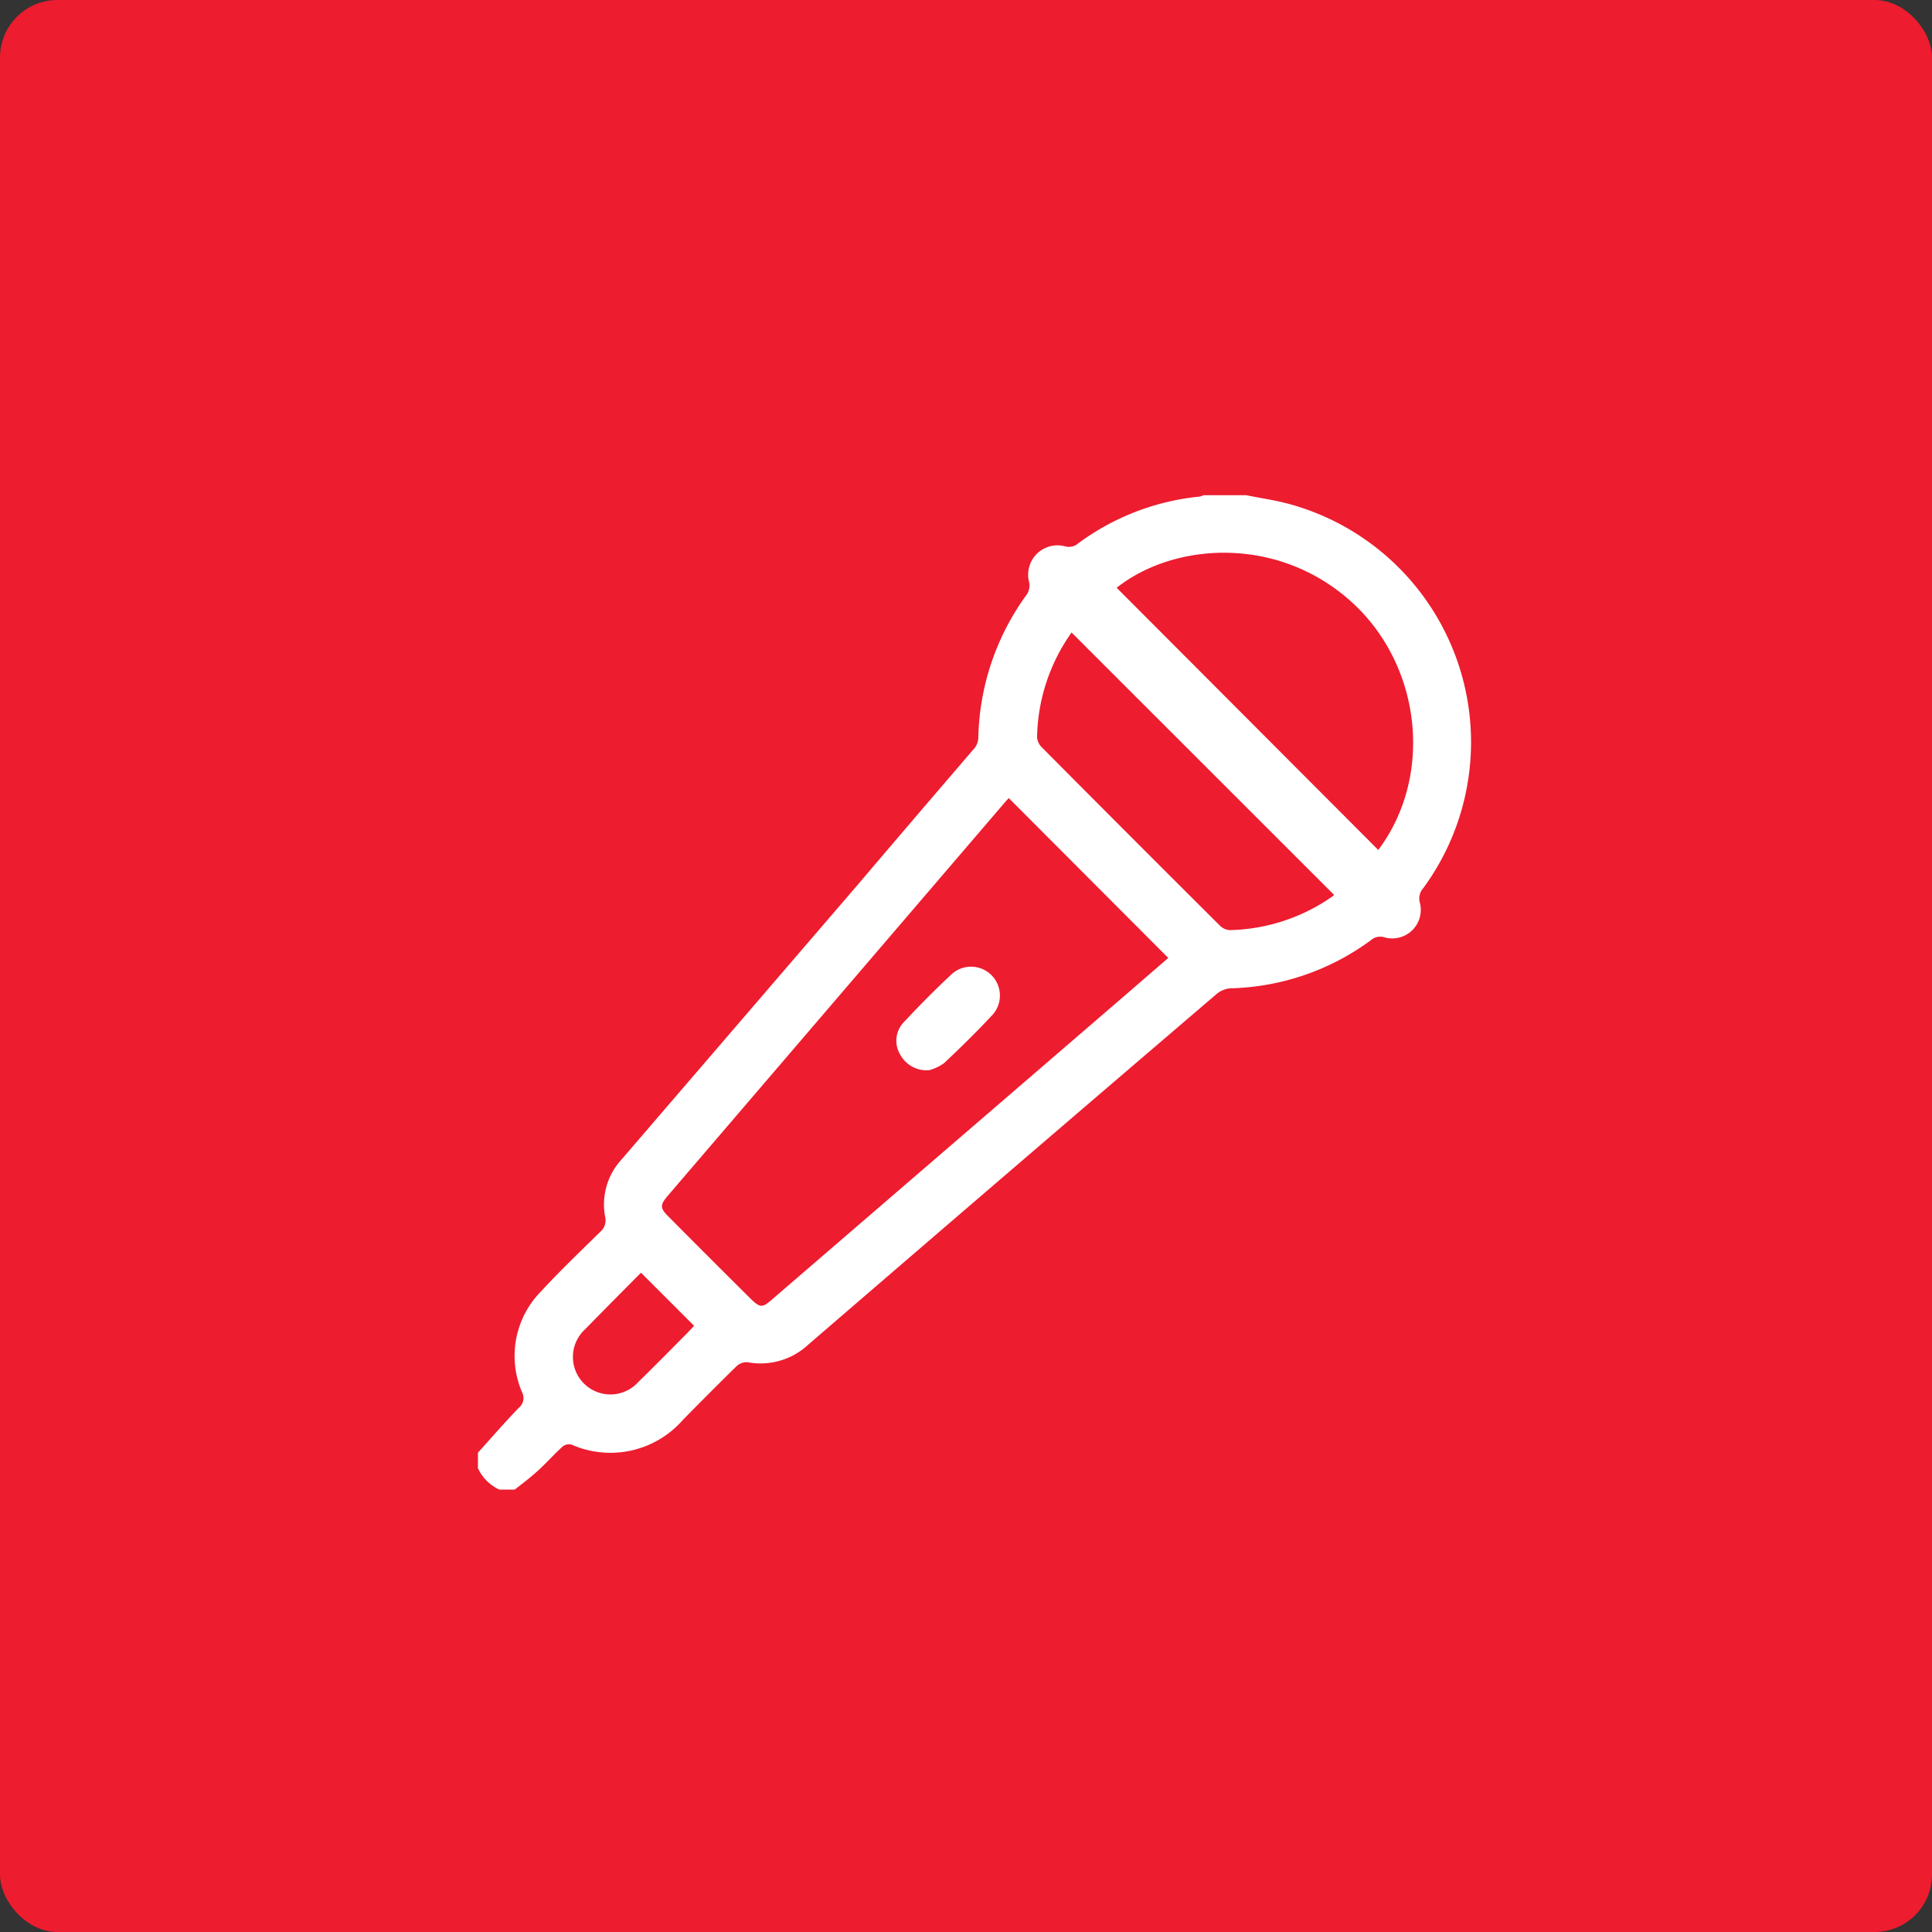 <svg xmlns="http://www.w3.org/2000/svg" viewBox="0 0 168 168"><rect x="0" y="0" width="168" height="168" fill="#333333" stroke="none"/><defs><style>.cls-1{fill:#ed1c2f;}.cls-2{fill:#fff;}</style></defs><g id="Capa_2" data-name="Capa 2"><g id="Capa_1-2" data-name="Capa 1"><rect class="cls-1" width="168" height="168" rx="5"></rect><path class="cls-2" d="M55.74,110.67c-1.62,1.63-3.24,3.26-4.85,4.91a3.26,3.26,0,1,0,4.6,4.61c1.42-1.39,2.82-2.81,4.23-4.23.23-.23.44-.47.64-.67l-4.62-4.62M116,77.81,93.18,55a16.22,16.22,0,0,0-3,9.07,1.34,1.34,0,0,0,.37.87q7.75,7.8,15.55,15.57a1.31,1.31,0,0,0,.86.37,16.14,16.14,0,0,0,9-3M97.1,51.11l22.75,22.8c4.74-6.31,3.83-15.77-2.1-21.36-6.39-6-15.56-5.46-20.65-1.44M87.72,69.4c-.11.12-.23.23-.33.36L58.05,104c-.66.78-.66,1.06.07,1.78,2.32,2.34,4.64,4.66,7,7,1,1,1.13,1,2.15.1L97.69,86.67l3.9-3.37L87.72,69.4M41.56,126.32c1.18-1.3,2.33-2.64,3.55-3.9a1.09,1.09,0,0,0,.28-1.37,8,8,0,0,1,1.67-8.77c1.64-1.78,3.39-3.45,5.12-5.15a1.31,1.31,0,0,0,.44-1.32A5.77,5.77,0,0,1,54,100.88L74.53,77q5.1-6,10.2-11.93a1.53,1.53,0,0,0,.34-.89,21.88,21.88,0,0,1,4.24-12.52,1.45,1.45,0,0,0,.19-1,2.55,2.55,0,0,1,3.16-3.14,1.28,1.28,0,0,0,.91-.13,21.25,21.25,0,0,1,10.77-4.21,1.32,1.32,0,0,0,.31-.12h3.71c1.32.27,2.65.45,3.94.82a21.47,21.47,0,0,1,11.47,33.34,1.35,1.35,0,0,0-.3,1.29,2.48,2.48,0,0,1-3.07,3,1.24,1.24,0,0,0-1.21.26A21.43,21.43,0,0,1,107,85.94a2.15,2.15,0,0,0-1.18.47Q88,101.65,70.28,116.93a6.1,6.1,0,0,1-5.3,1.52,1.29,1.29,0,0,0-.93.35c-1.57,1.53-3.11,3.09-4.65,4.65a8.38,8.38,0,0,1-9.7,2.17.89.89,0,0,0-.77.16c-.75.68-1.42,1.44-2.17,2.12s-1.32,1.09-2,1.63H43.42a3.82,3.82,0,0,1-1.86-1.86Z"></path><path class="cls-2" d="M80.8,93.06a2.61,2.61,0,0,1-2.55-1.41,2.32,2.32,0,0,1,.33-2.75c1.36-1.46,2.77-2.88,4.23-4.24a2.51,2.51,0,0,1,3.52,3.56c-1.36,1.46-2.78,2.86-4.23,4.22a3.85,3.85,0,0,1-1.3.62"></path></g></g></svg>